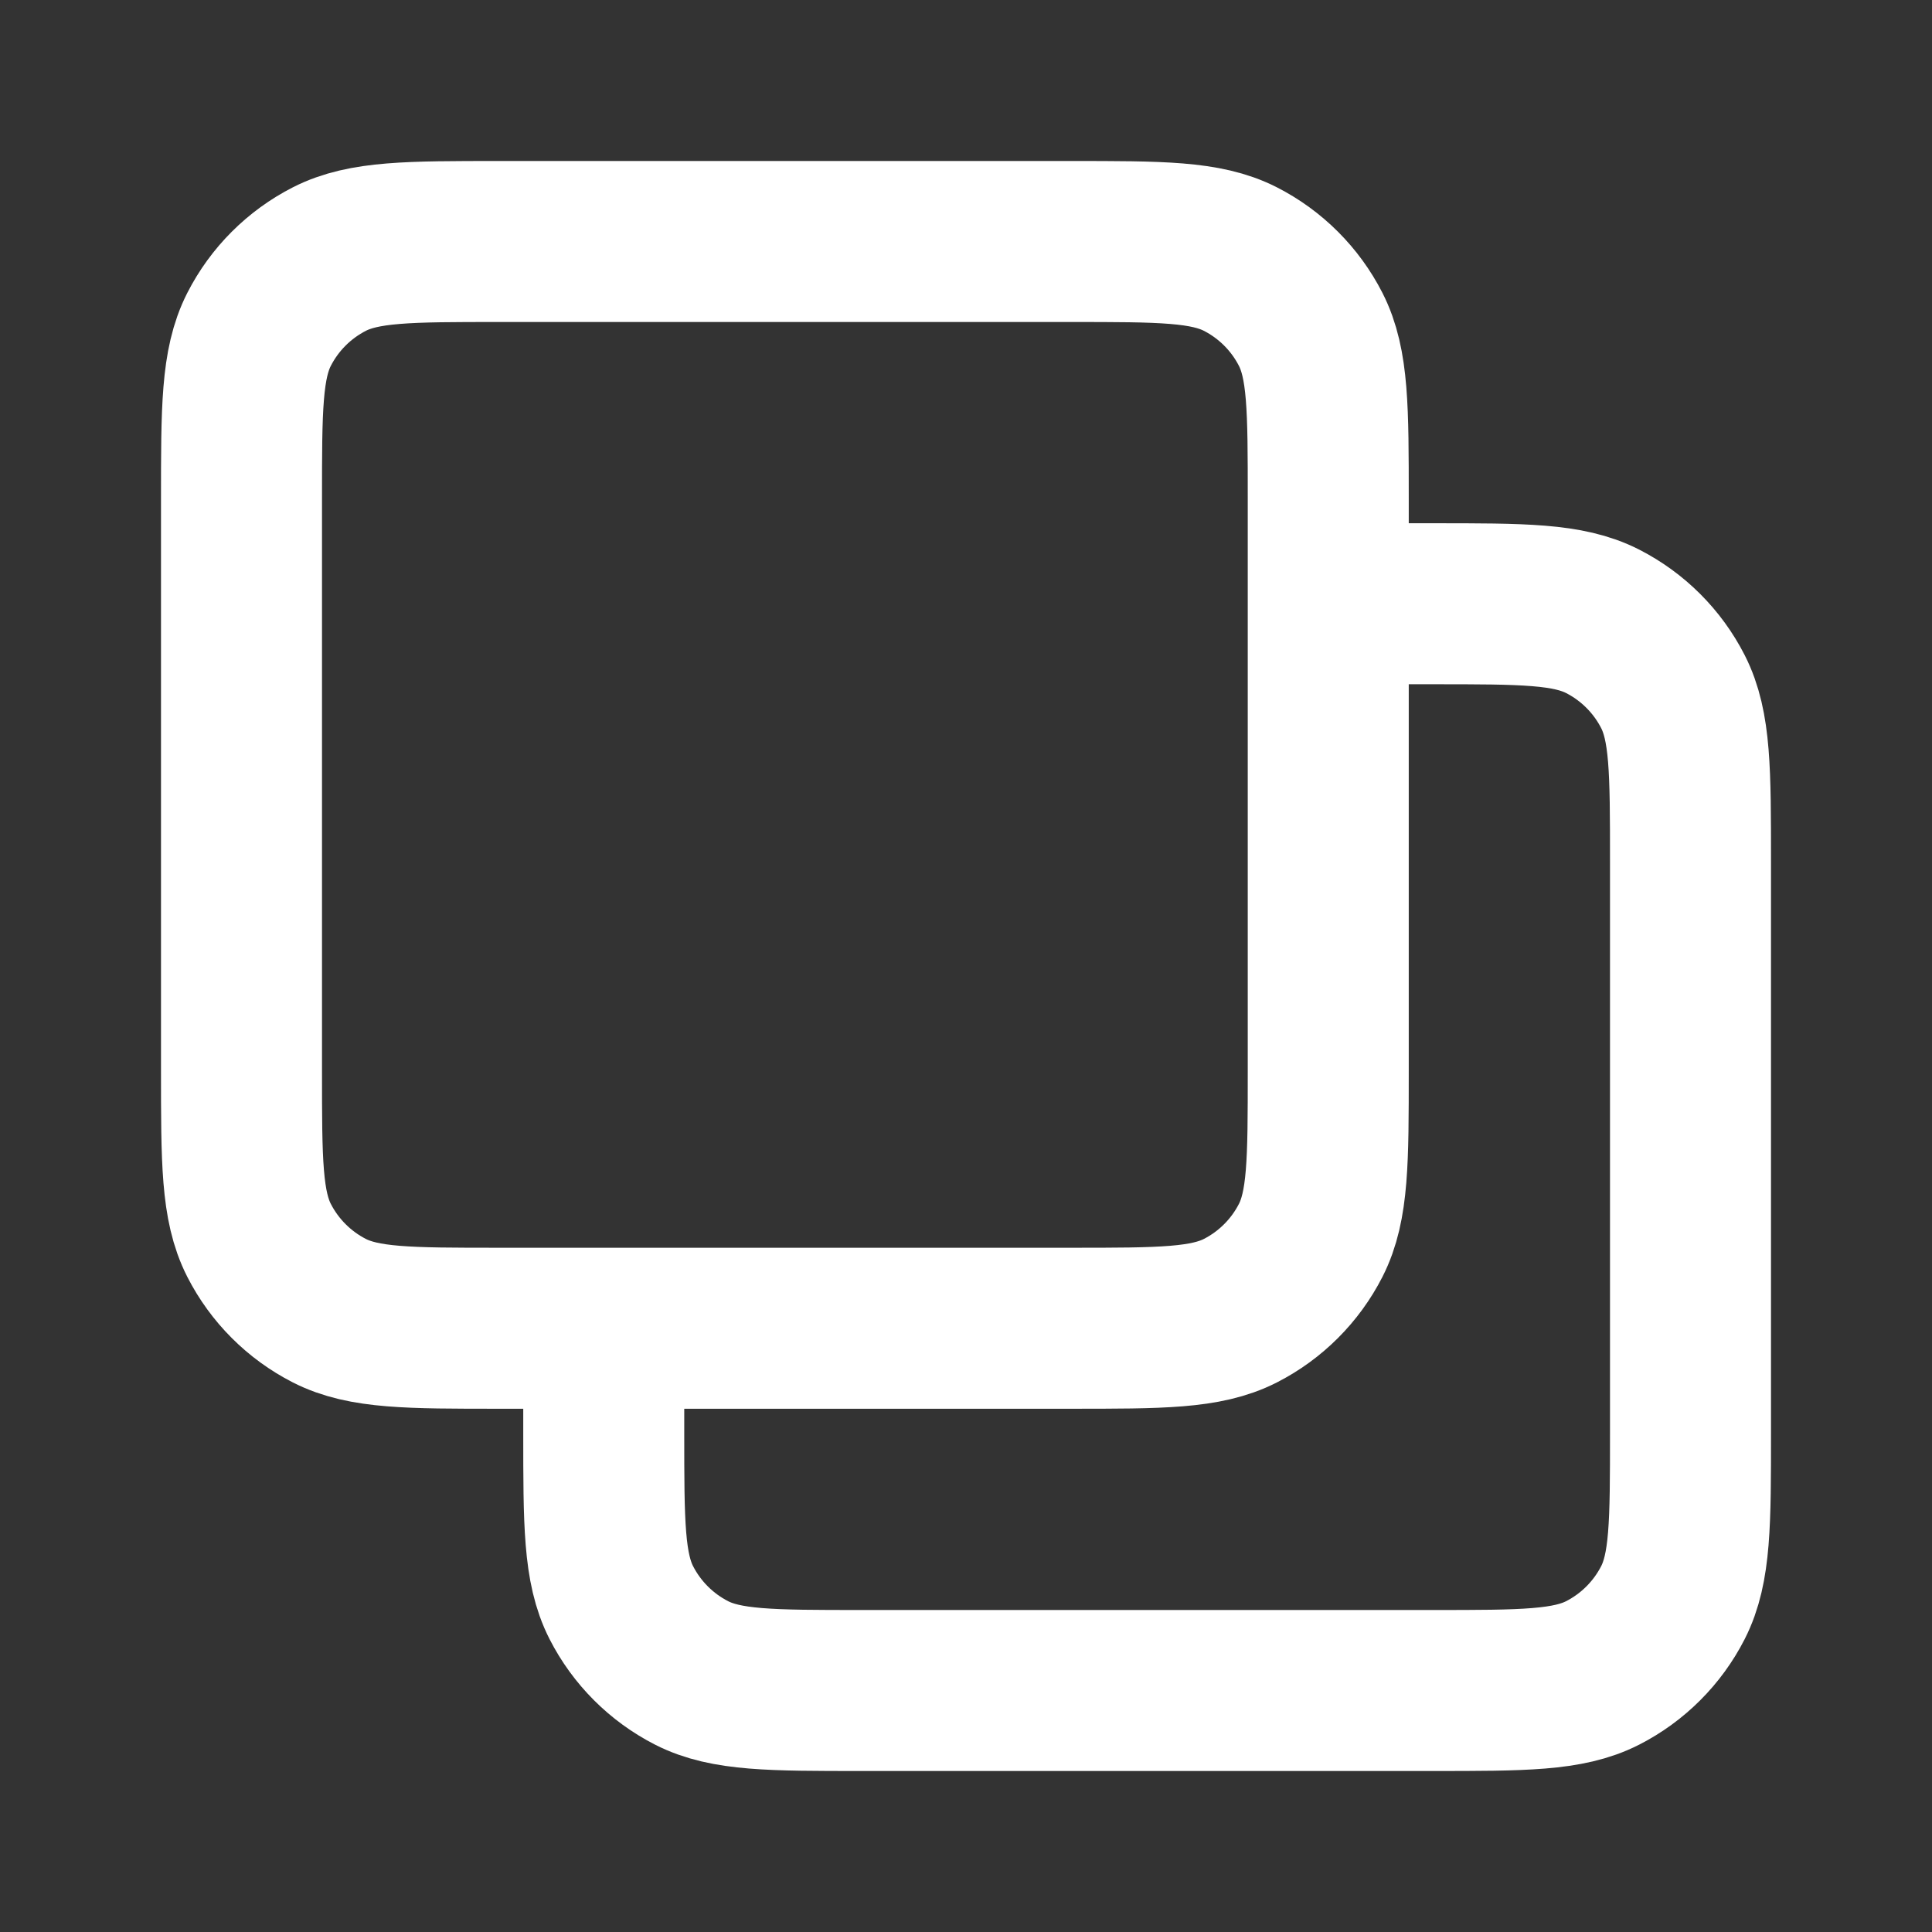 <svg width="24" height="24" viewBox="0 0 24 24" fill="none" xmlns="http://www.w3.org/2000/svg">
<rect x="0" y="0" width="24" height="24" fill="#333333" stroke="none"/>
<path d="M16.75 7.5H17.8C18.92 7.5 19.48 7.5 19.908 7.718C20.284 7.91 20.59 8.216 20.782 8.592C21 9.02 21 9.58 21 10.7V17.8C21 18.92 21 19.48 20.782 19.908C20.59 20.284 20.284 20.59 19.908 20.782C19.48 21 18.92 21 17.8 21H10.7C9.58 21 9.02 21 8.592 20.782C8.216 20.59 7.91 20.284 7.718 19.908C7.5 19.48 7.5 18.92 7.5 17.8V16.75" stroke="white" stroke-width="2" stroke-linecap="round" stroke-linejoin="round"/>
<path d="M3 6.2C3 5.08 3 4.52 3.218 4.092C3.41 3.716 3.716 3.41 4.092 3.218C4.52 3 5.08 3 6.2 3H13.3C14.42 3 14.98 3 15.408 3.218C15.784 3.41 16.09 3.716 16.282 4.092C16.5 4.52 16.5 5.08 16.5 6.2V13.3C16.5 14.42 16.5 14.98 16.282 15.408C16.09 15.784 15.784 16.09 15.408 16.282C14.98 16.5 14.42 16.5 13.3 16.5H6.2C5.08 16.5 4.52 16.5 4.092 16.282C3.716 16.09 3.41 15.784 3.218 15.408C3 14.98 3 14.42 3 13.3V6.2Z" stroke="white" stroke-width="2" stroke-linecap="round" stroke-linejoin="round"/>
</svg>
